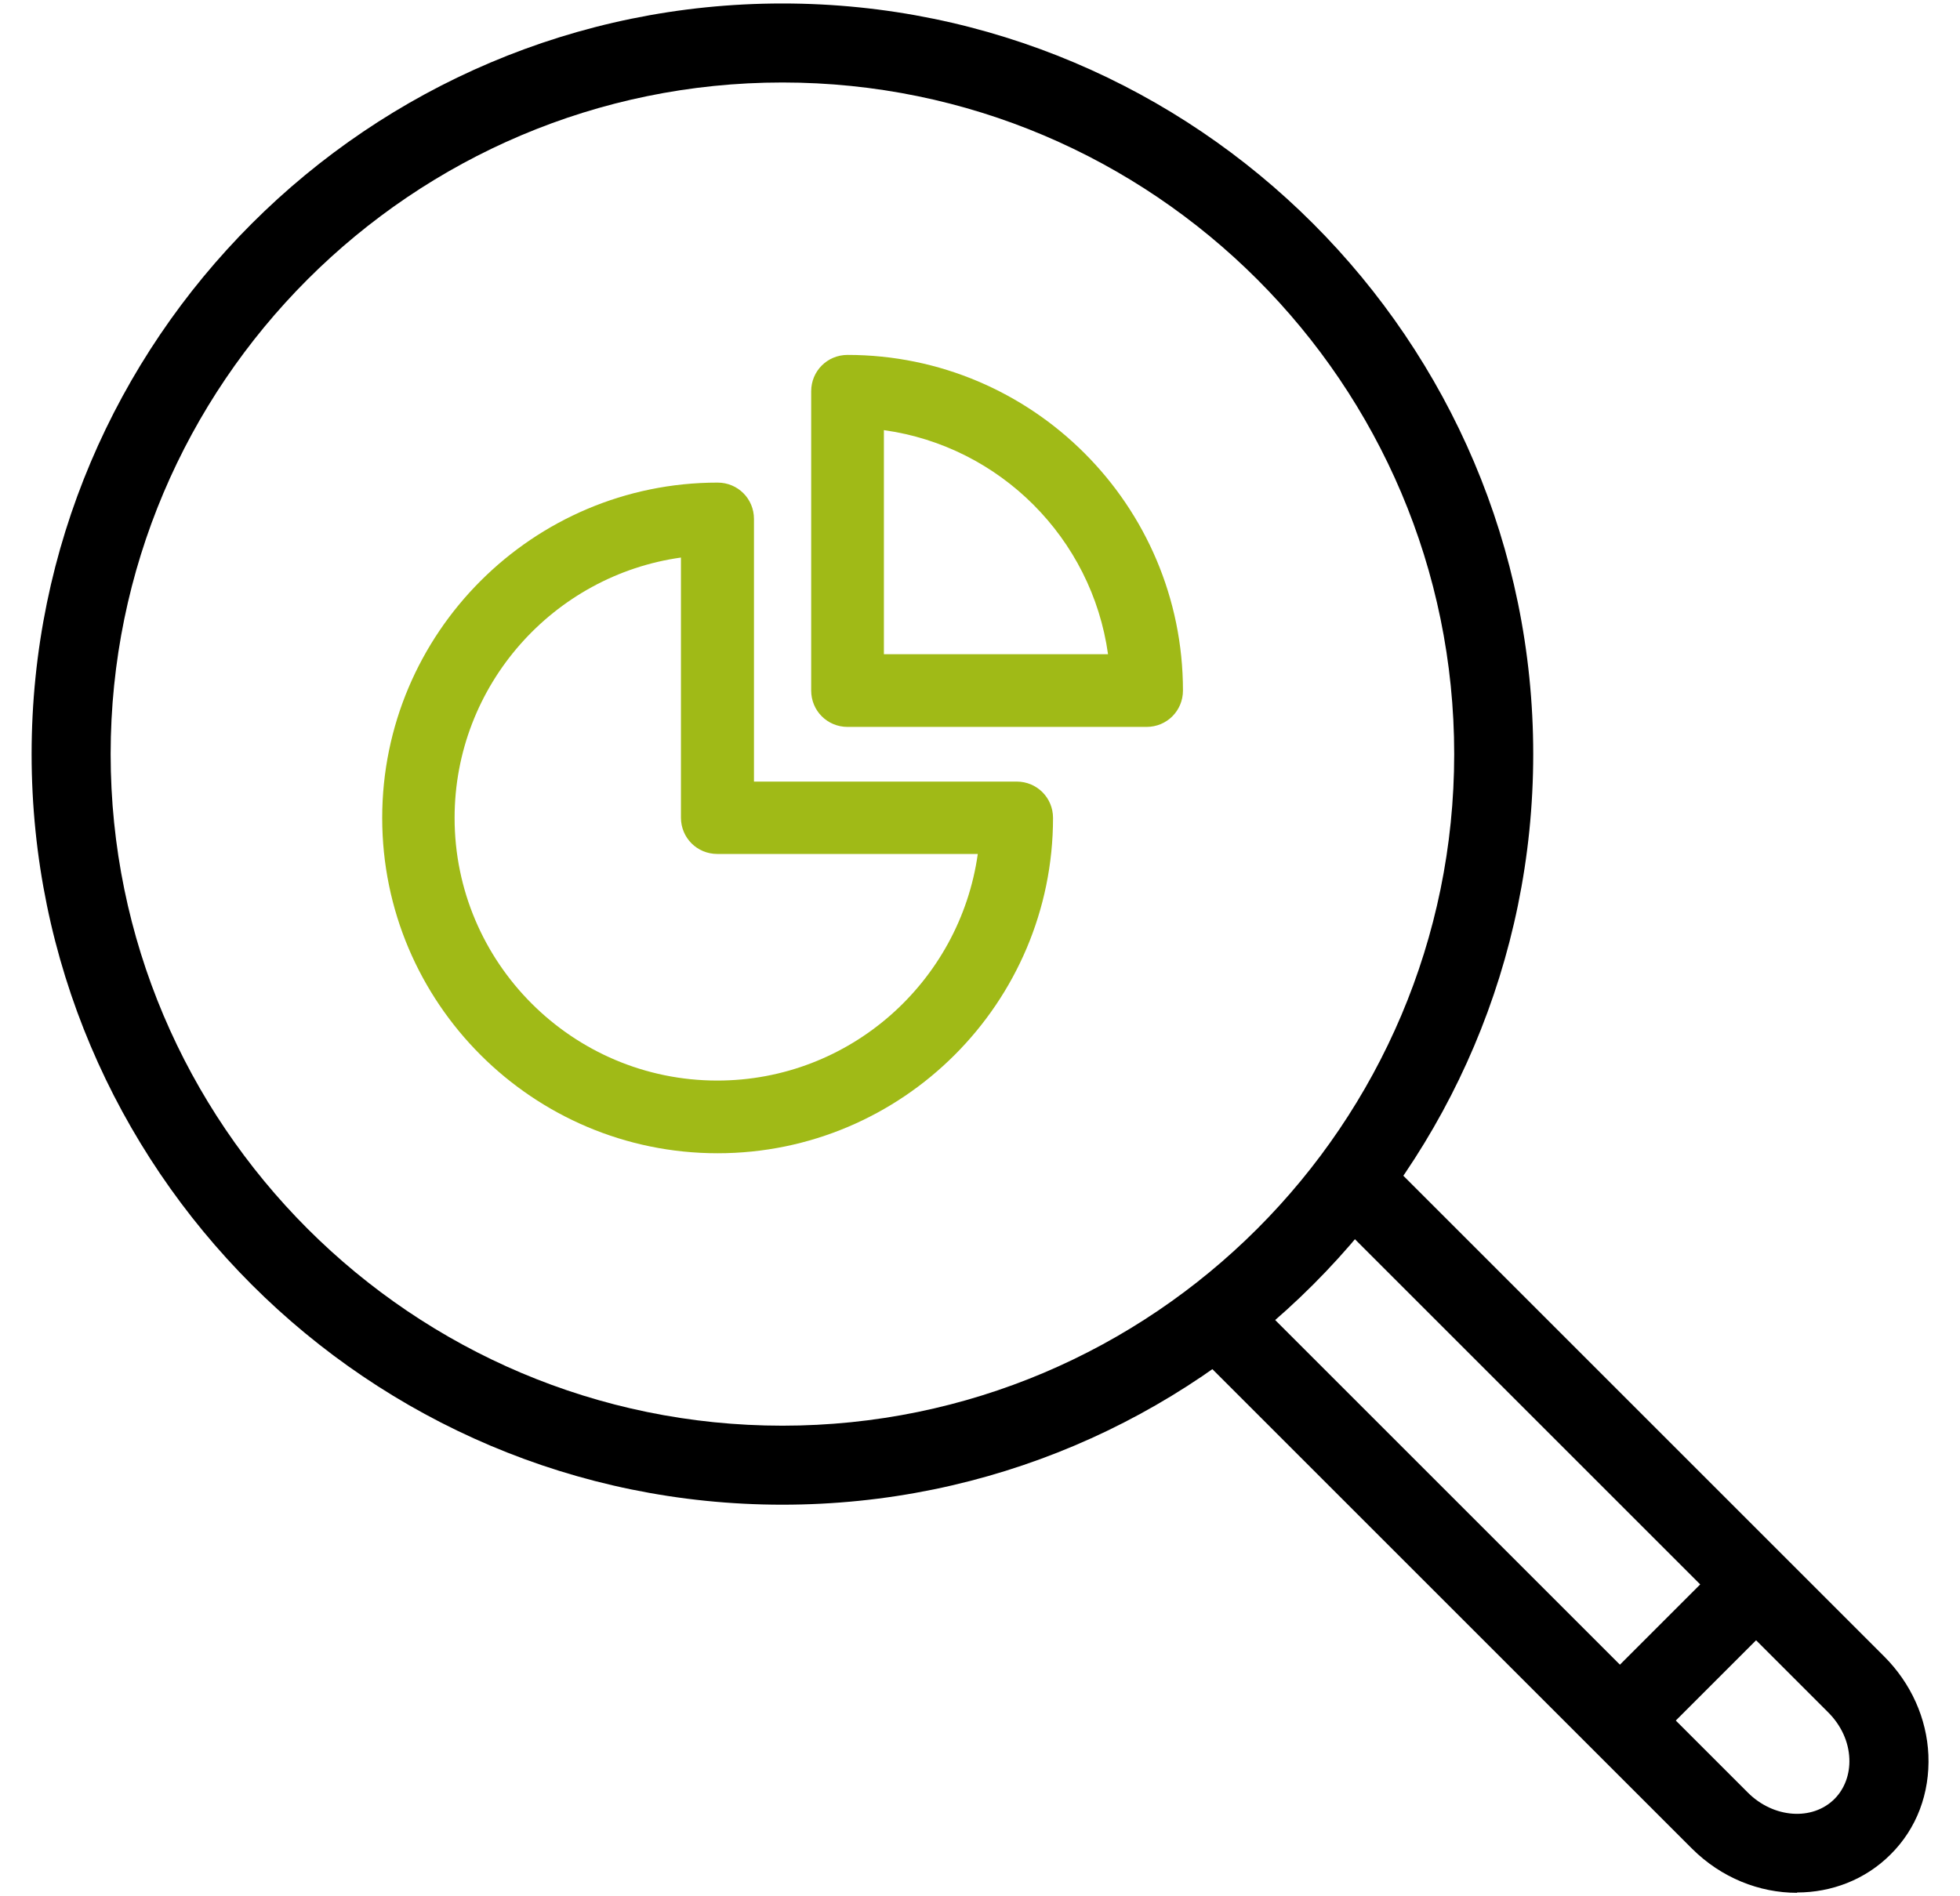 <?xml version="1.0" encoding="UTF-8"?>
<svg class="icon" viewBox="5 6 62 60" xmlns="http://www.w3.org/2000/svg">
  <defs>
    <style>
      .primary {
        fill: #a0ba17;
      }
    </style>
  </defs>

  <path class="secondary" d="M29.75,53.61c-13.1,0-23.75-10.65-23.75-23.75S16.66,6.11,29.75,6.11s23.75,10.65,23.75,23.75-10.65,23.75-23.75,23.75Zm0-45c-11.72,0-21.25,9.53-21.25,21.25s9.53,21.25,21.25,21.25,21.25-9.53,21.25-21.25S41.47,8.61,29.75,8.61Z"/>
  <path class="secondary" d="M61.84,65.89c-1.18,0-2.39-.47-3.32-1.4l-16.52-16.52,1.77-1.77,16.52,16.52c.81,.81,2.04,.9,2.74,.2,.32-.32,.49-.78,.47-1.27-.02-.54-.26-1.06-.67-1.47l-16.52-16.52,1.77-1.77,16.52,16.52c.85,.85,1.35,1.96,1.4,3.12,.05,1.21-.37,2.33-1.2,3.15-.8,.8-1.87,1.2-2.95,1.2Z"/>
  <rect class="secondary" x="55.17" y="57.13" width="6.25" height="2.5" transform="translate(-24.2 58.32) rotate(-45)"/>
  <path class="primary" d="M27.7,42.49c-5.85,0-10.61-4.76-10.61-10.61s4.76-10.61,10.61-10.61c.64,0,1.15,.51,1.15,1.15v8.31h8.31c.64,0,1.15,.51,1.15,1.15,0,5.85-4.76,10.61-10.61,10.61Zm-1.15-18.85c-4.04,.56-7.17,4.04-7.17,8.24,0,4.58,3.73,8.31,8.31,8.31,4.19,0,7.67-3.12,8.24-7.17h-8.24c-.64,0-1.15-.51-1.15-1.15v-8.24Z"/>
  <path class="primary" d="M41.27,29h-9.46c-.64,0-1.15-.51-1.15-1.15v-9.47c0-.64,.51-1.15,1.15-1.15,5.85,0,10.61,4.76,10.61,10.62,0,.64-.51,1.15-1.15,1.15Zm-8.31-2.3h7.09c-.51-3.67-3.42-6.58-7.09-7.09v7.09Z"/>
</svg>